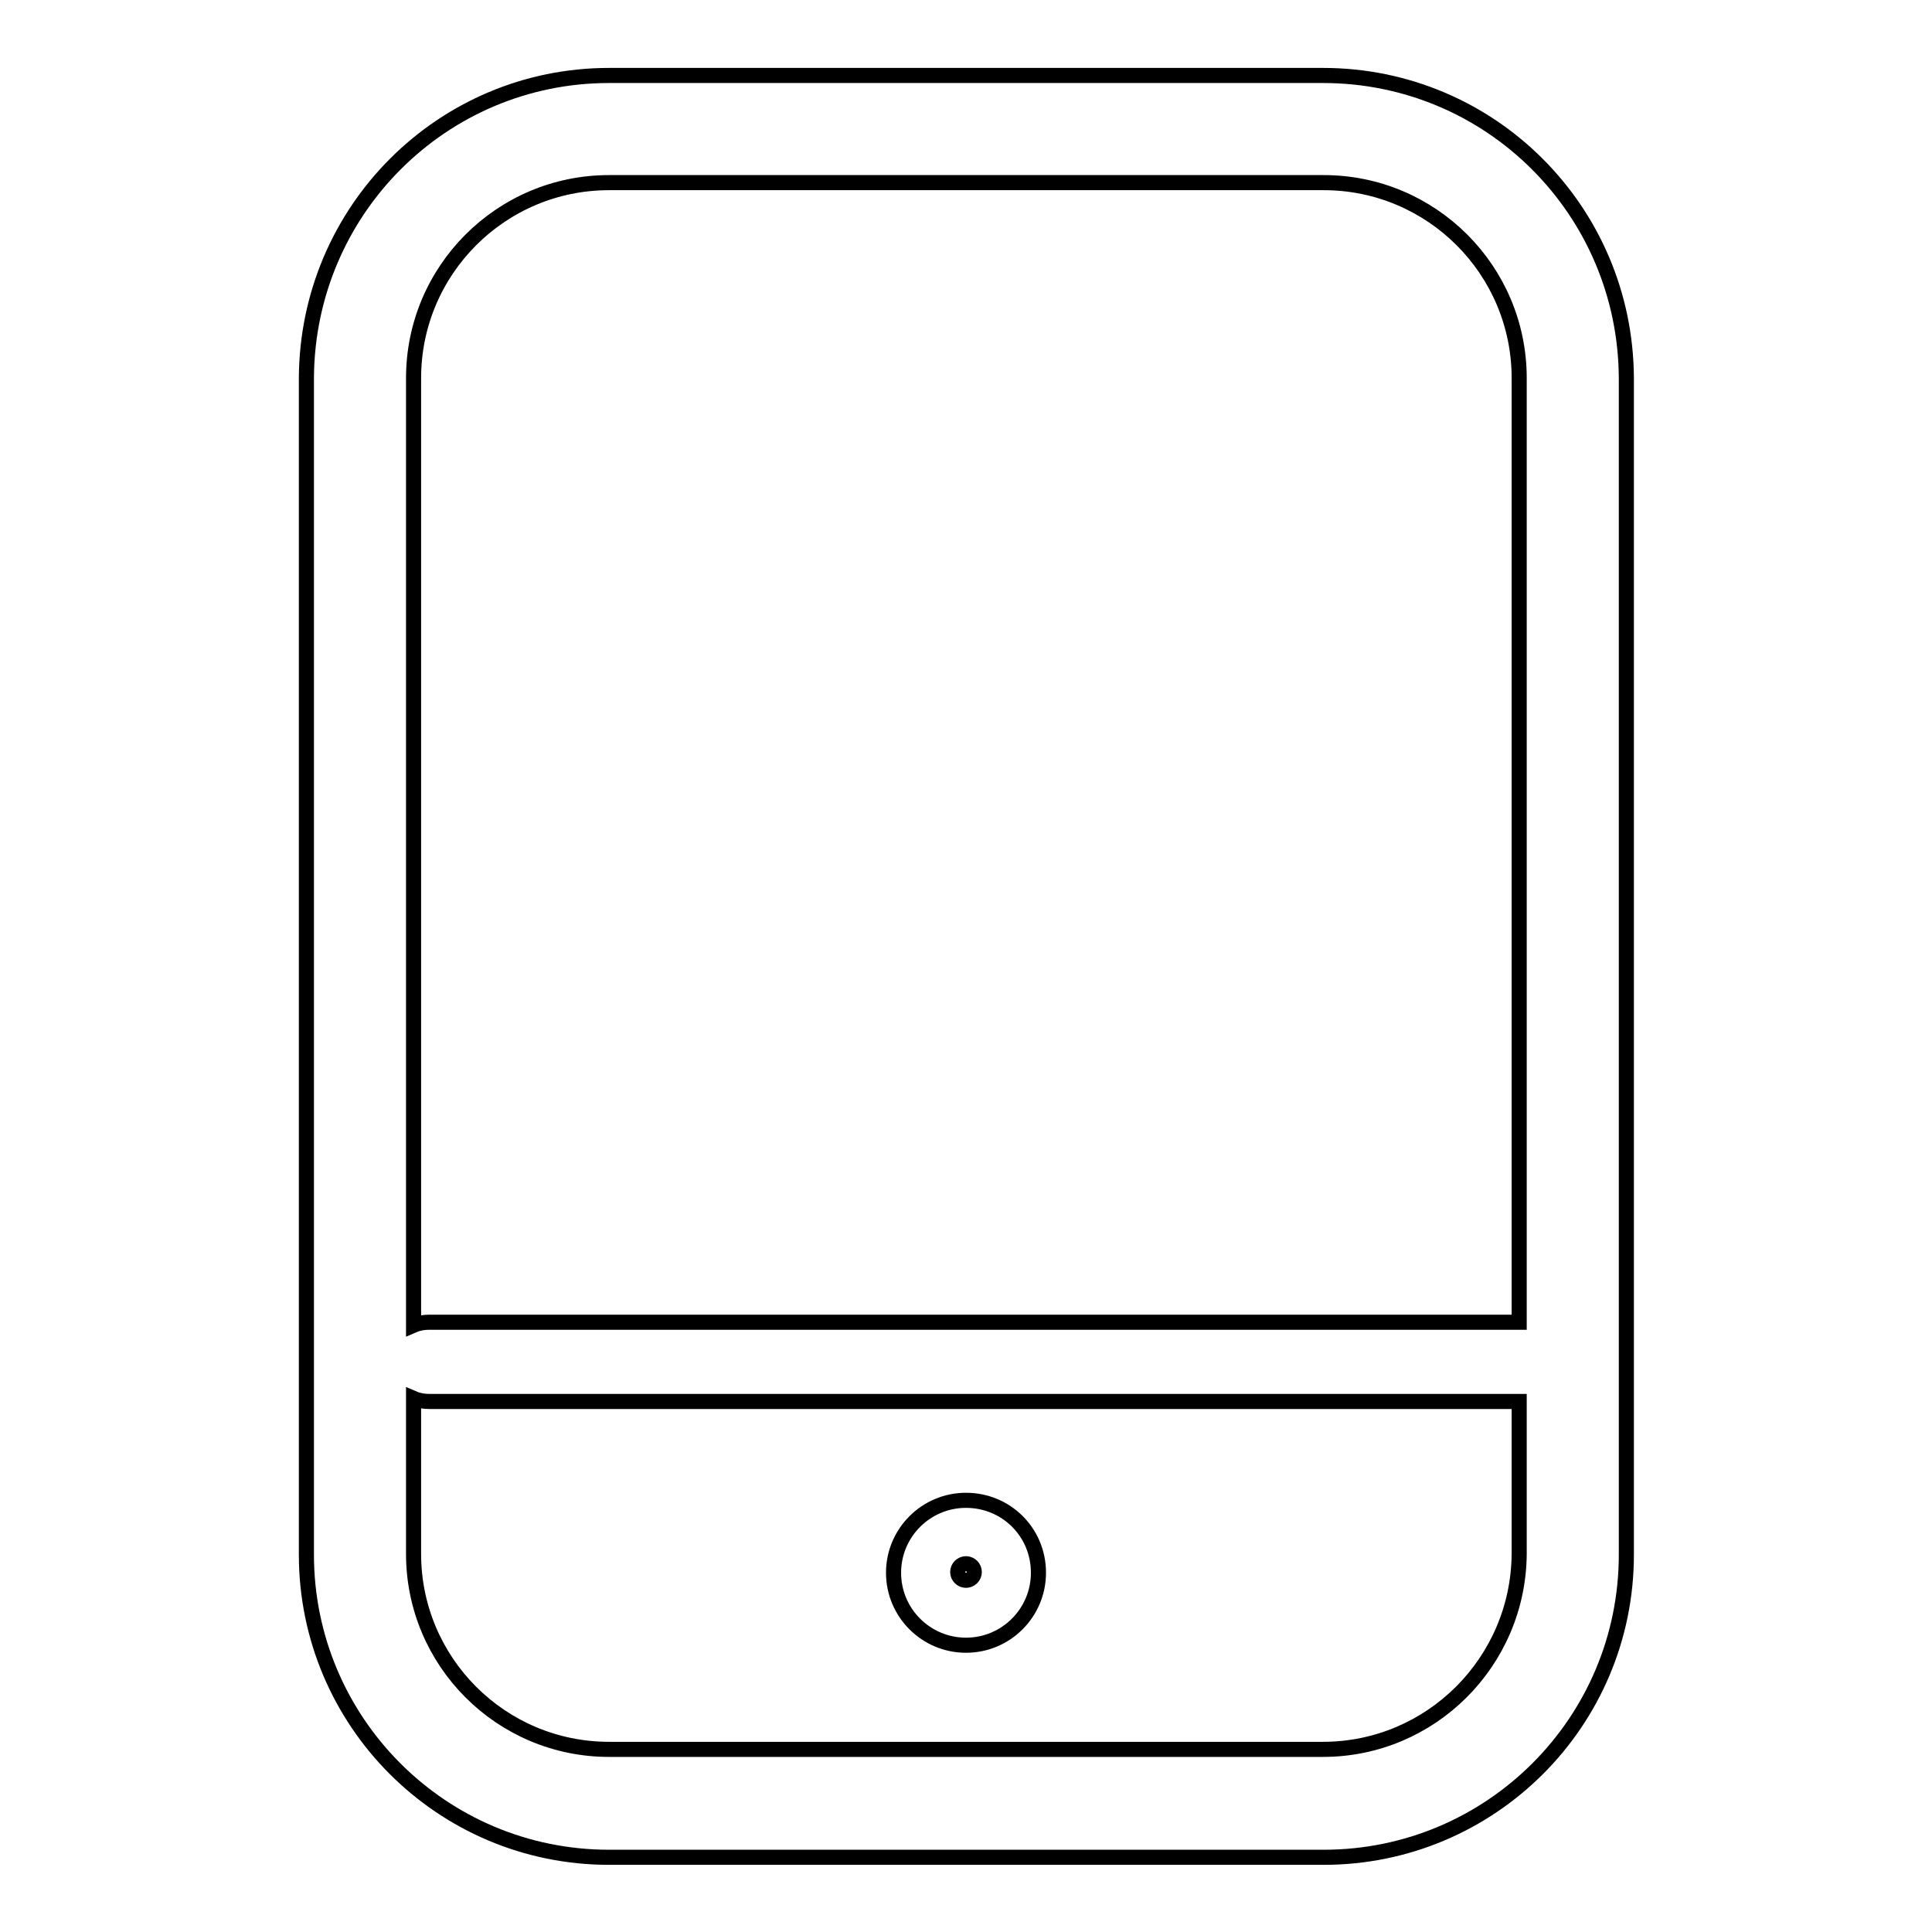 <?xml version="1.0" encoding="utf-8"?>
<!-- Svg Vector Icons : http://www.onlinewebfonts.com/icon -->
<!DOCTYPE svg PUBLIC "-//W3C//DTD SVG 1.1//EN" "http://www.w3.org/Graphics/SVG/1.1/DTD/svg11.dtd">
<svg version="1.1" xmlns="http://www.w3.org/2000/svg" xmlns:xlink="http://www.w3.org/1999/xlink" x="0px" y="0px" viewBox="0 0 256 256" enable-background="new 0 0 256 256" xml:space="preserve">
<g> <path stroke-width="2" fill-opacity="0" stroke="#000000"  d="M175.3,10H80.7c-22.1,0-40,17.9-40.1,40.1v155.9c0,22.1,17.9,40.1,40.1,40.1h94.7 c22.1,0,40.1-17.9,40.1-40.1V50.1C215.4,27.9,197.5,10,175.3,10z M80.7,24.2h94.7c14.3,0,25.9,11.6,25.9,25.9v125.1H56.9 c-0.7,0-1.4,0.1-2.1,0.4V50.1C54.8,35.8,66.4,24.2,80.7,24.2z M175.3,231.8H80.7c-14.3,0-25.9-11.6-25.9-25.9v-20.6 c0.7,0.3,1.4,0.4,2.1,0.4h144.4v20.2C201.2,220.2,189.6,231.8,175.3,231.8L175.3,231.8z"/> <path stroke-width="2" fill-opacity="0" stroke="#000000"  d="M128,198.8c-5.3,0-9.6,4.3-9.6,9.6c0,5.3,4.3,9.6,9.6,9.6c5.3,0,9.6-4.3,9.6-9.6 C137.6,203,133.3,198.8,128,198.8L128,198.8z M128,209.4c-0.6,0-1.1-0.5-1.1-1.1c0-0.6,0.5-1.1,1.1-1.1s1.1,0.5,1.1,1.1 C129.1,208.9,128.6,209.4,128,209.4L128,209.4z"/></g>
</svg>